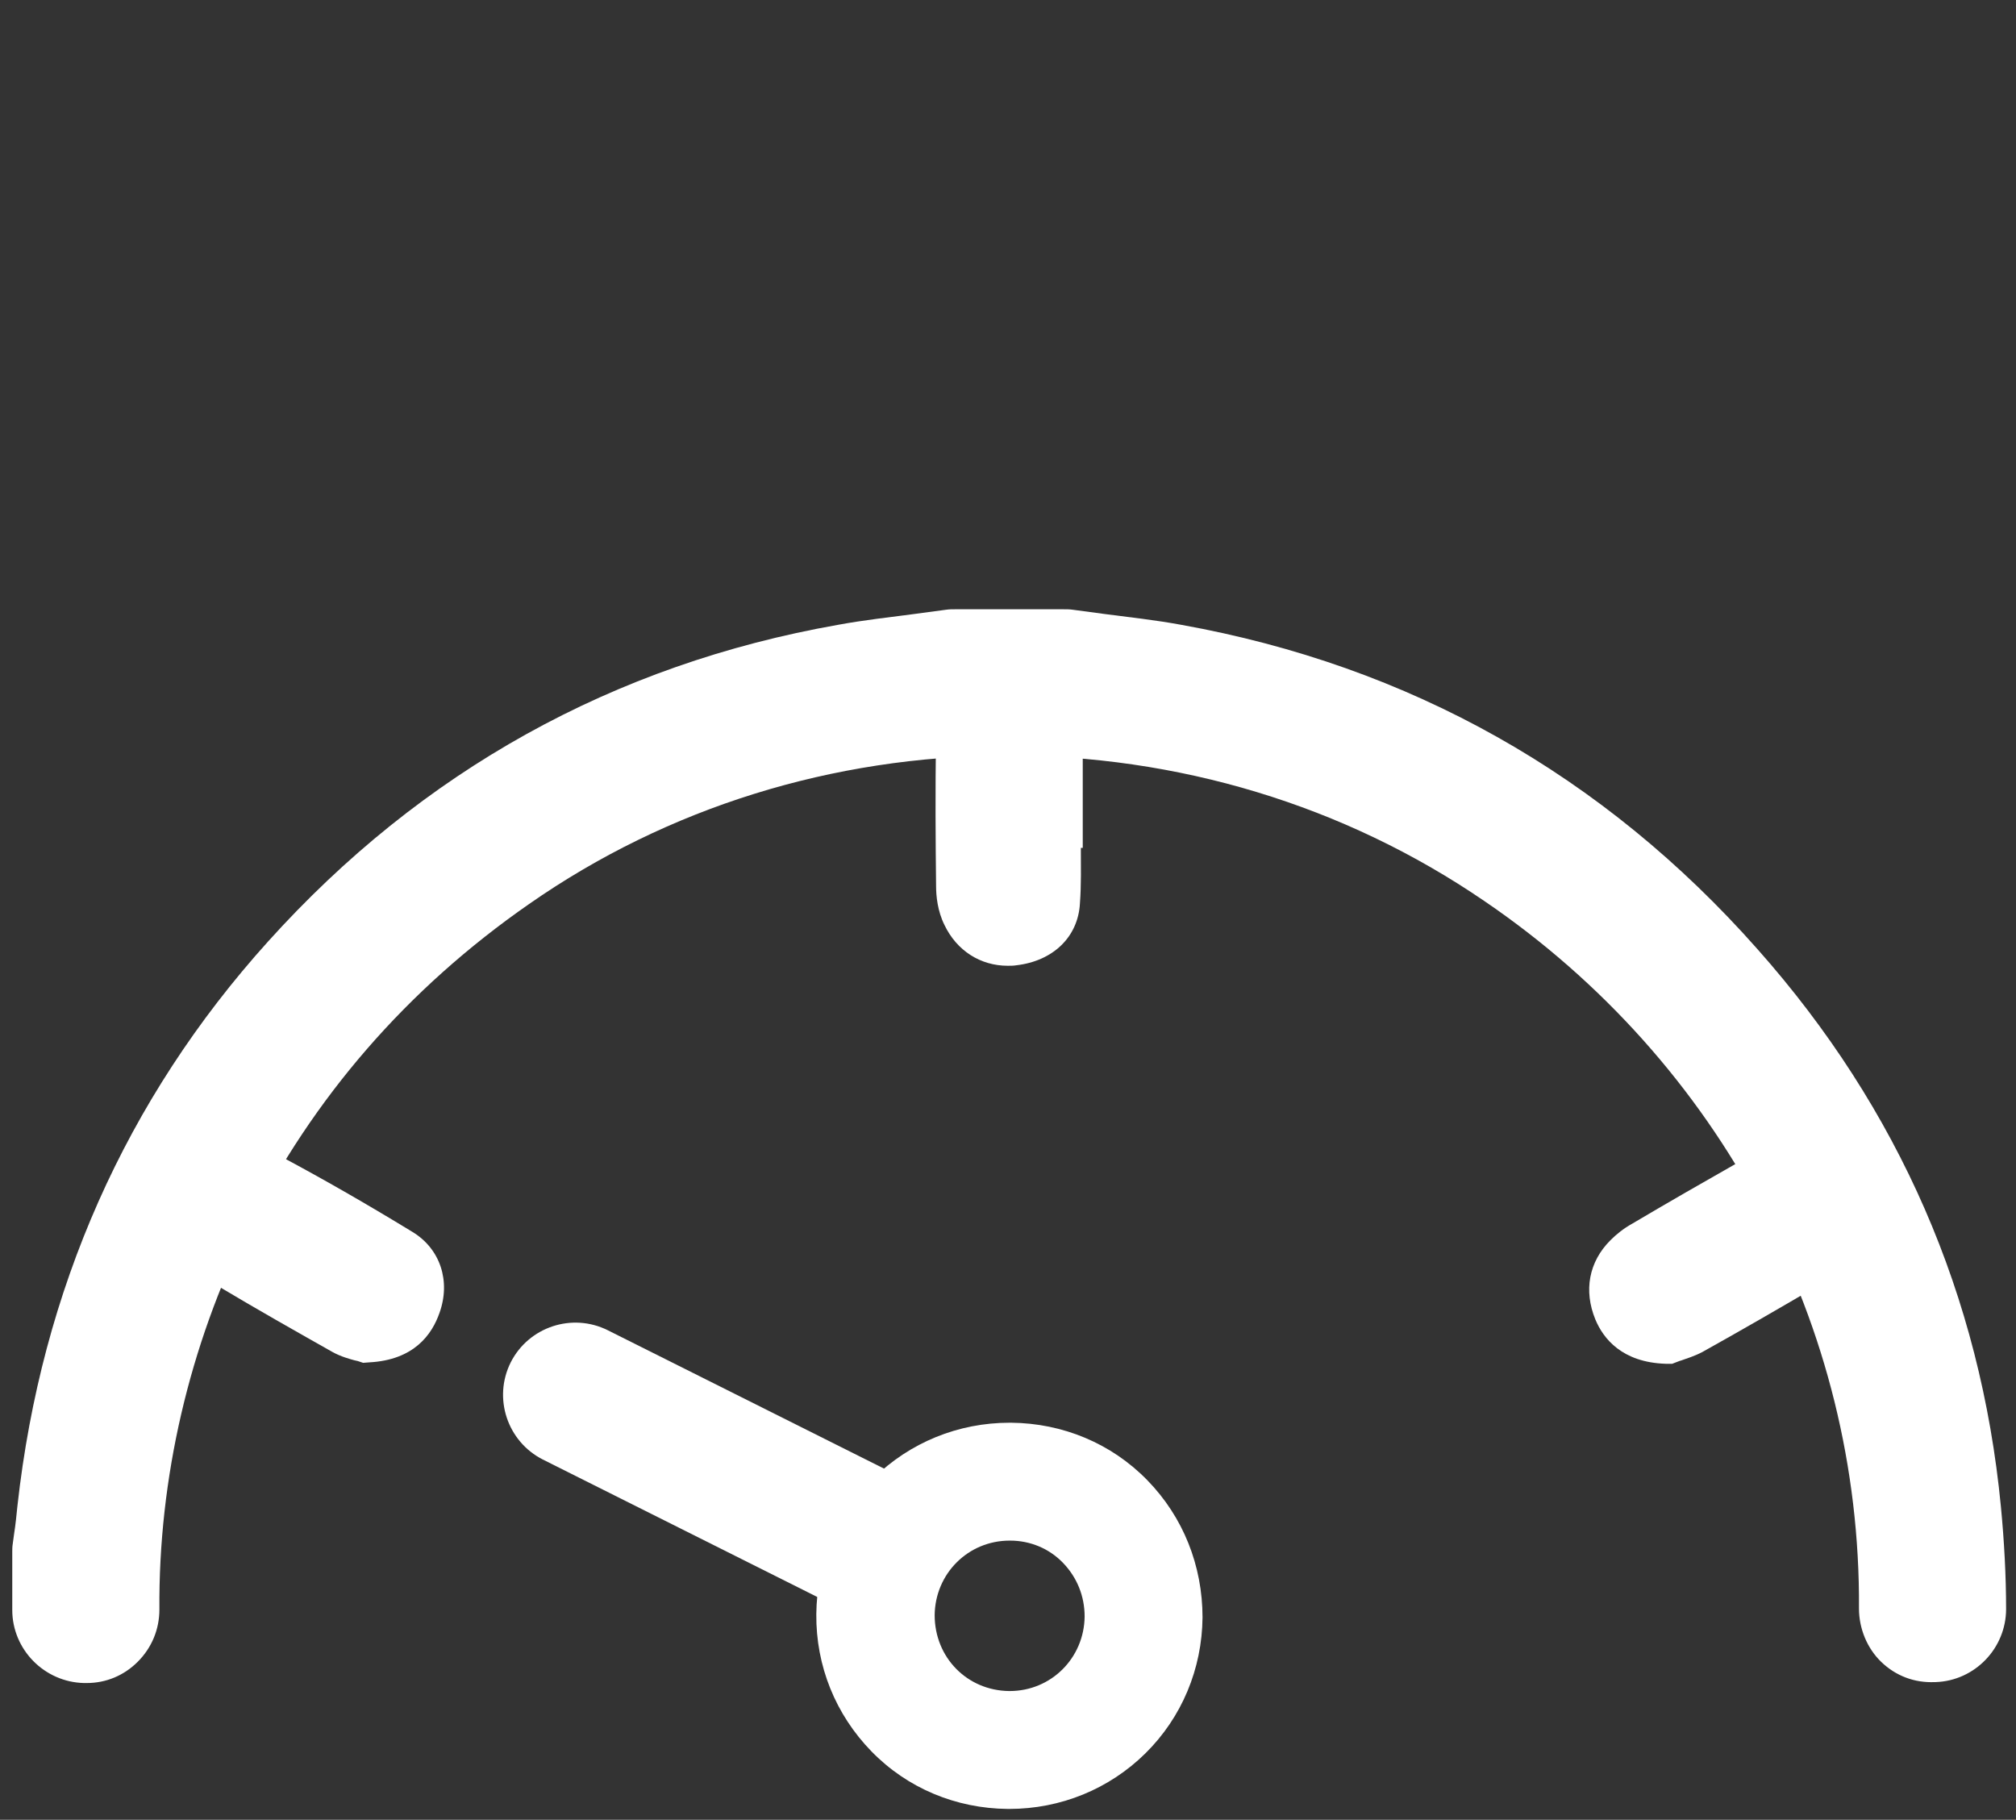 <?xml version="1.0" encoding="utf-8"?>
<!-- Generator: Adobe Illustrator 26.0.1, SVG Export Plug-In . SVG Version: 6.00 Build 0)  -->
<svg version="1.1" id="Calque_1" xmlns="http://www.w3.org/2000/svg" xmlns:xlink="http://www.w3.org/1999/xlink" x="0px" y="0px"
	 viewBox="0 0 427.5 385.9" style="enable-background:new 0 0 427.5 385.9;" xml:space="preserve">
<rect x="0" y="0" width="427.5" height="385.9" fill="#333333" stroke="none"/>
<g>
	<path style="fill:#FFFFFF;" d="M229.6,168.1c0-3.7,0-7.5,0-11.2c-0.1-9.3-5-13.5-9-15.5c-4.8-2.3-10-2-14.4,0.7
		c-4.7,2.9-7.6,8.4-7.7,14.6c-0.2,10.8-0.1,21.8,0,31.2c0,2.1,0.3,5.3,1.8,8.3c2.6,5.4,7.6,8.6,13.4,8.6c0.6,0,1.2,0,1.8-0.1
		c7.8-0.9,13.1-6,13.5-13.1c0.3-4,0.2-7.9,0.2-11.8l0.4,0L229.6,168.1z"/>
	<path style="fill:#FFFFFF;" d="M87.4,261.2c-10-6.1-19.1-11.3-27.9-16c-6.8-3.6-15-1-19.2,6c-4.5,7.5-1.9,16.8,5.9,21.5
		c8.2,4.9,16.5,9.6,24.3,14c1.8,1,3.7,1.5,4.8,1.8c0.2,0,0.3,0.1,0.5,0.1l1.2,0.4l1.3-0.1c9.5-0.5,13.3-5.9,14.9-10.5
		C95.6,271.7,93.4,264.8,87.4,261.2z"/>
	<path style="fill:#FFFFFF;" d="M390.9,251.5c-4.5-7.8-13.7-9.9-22.3-5c-7.4,4.2-14.9,8.5-22.5,13c-1.8,1-3.3,2.2-4.6,3.5
		c-4.6,4.6-5.7,10.7-3.2,16.8c1.7,4.1,5.7,9.1,14.9,9.4l1.4,0l1.3-0.5c0.2-0.1,0.3-0.1,0.6-0.2c1.1-0.4,2.8-0.9,4.5-1.8
		c8.6-4.8,16.2-9.2,23.2-13.3C392.5,268.4,395.4,259.2,390.9,251.5z"/>
	<path style="fill:#FFFFFF;" d="M424.3,319.5c-4.3-44.6-21.6-84.4-51.6-118.2c-32.7-37-73.8-60.1-122.2-68.8
		c-5.4-1-10.9-1.6-16.3-2.3c-2.2-0.3-4.5-0.6-6.7-0.9c-0.7-0.1-1.3-0.1-2-0.1h-22.9c-0.7,0-1.3,0-2,0.1c-2.2,0.3-4.5,0.6-6.7,0.9
		c-5.3,0.7-10.8,1.3-16.2,2.3c-47.6,8.4-88.3,31-120.9,67.2c-30.1,33.4-48,73.7-53.1,119.6c-0.2,2-0.4,4-0.7,5.9l-0.3,2.2
		c-0.1,0.6-0.1,1.2-0.1,1.7v12.3c0,8.4,6.8,15.3,15.2,15.5l0.3,0c0.1,0,0.2,0,0.3,0c4.1,0,7.9-1.6,10.8-4.5c3-3,4.6-6.9,4.6-11.1
		c-0.2-27.8,6.3-55.8,18.8-81c13.7-27.5,33.7-50.6,59.6-68.6c29.4-20.5,64.3-31.3,100.9-31.5c36.6-0.1,71.9,10.5,101.7,30.9
		c50.1,34.1,79.8,90.2,79.4,150c0,4.2,1.7,8.4,4.7,11.3c3.1,3,7.1,4.5,11.4,4.3l0.2,0c8.3-0.3,14.9-7.2,14.9-15.5
		C425.4,334.2,425,326.8,424.3,319.5z"/>
	<path style="fill:#FFFFFF;" d="M243.3,313.9c-7.6-7.8-17.9-12.1-28.9-12.2l-0.3,0c-10.9,0-21.2,4.2-28.9,11.8
		c-7.7,7.6-12,17.9-12.1,28.8c-0.1,11,4.1,21.3,11.7,29.1c7.6,7.8,17.9,12.1,28.9,12.2l0.3,0c10.9,0,21.2-4.2,28.9-11.8
		c7.7-7.6,12-17.9,12.1-28.8C255,332,250.9,321.7,243.3,313.9z M230,342.8c-0.1,8.8-7.1,15.8-15.9,15.8h-0.1
		c-8.9-0.1-15.8-7.1-15.8-16.1c0.1-8.8,7.1-15.8,15.9-15.8h0.1c4.3,0,8.3,1.7,11.2,4.7C228.4,334.5,230,338.5,230,342.8z"/>
</g>
<path style="display:none;fill:#FFFFFF;" d="M213.5,322L213.5,322c-8.5,0-15.3-6.9-15.3-15.3v-67.2c0-8.5,6.9-15.3,15.3-15.3h0
	c8.5,0,15.3,6.9,15.3,15.3v67.2C228.8,315.1,221.9,322,213.5,322z"/>
<path style="display:none;fill:#FFFFFF;" d="M232.3,332.8L232.3,332.8c-3.8-7.6-0.7-16.8,6.8-20.6l60.1-30.1
	c7.6-3.8,16.8-0.7,20.6,6.8l0,0c3.8,7.6,0.7,16.8-6.8,20.6l-60.1,30.1C245.3,343.4,236.1,340.4,232.3,332.8z"/>
<path style="fill:#FFFFFF;" d="M195.8,332.8L195.8,332.8c3.8-7.6,0.7-16.8-6.8-20.6l-60.1-30.1c-7.6-3.8-16.8-0.7-20.6,6.8l0,0
	c-3.8,7.6-0.7,16.8,6.8,20.6l60.1,30.1C182.8,343.4,192,340.4,195.8,332.8z"/>
</svg>
